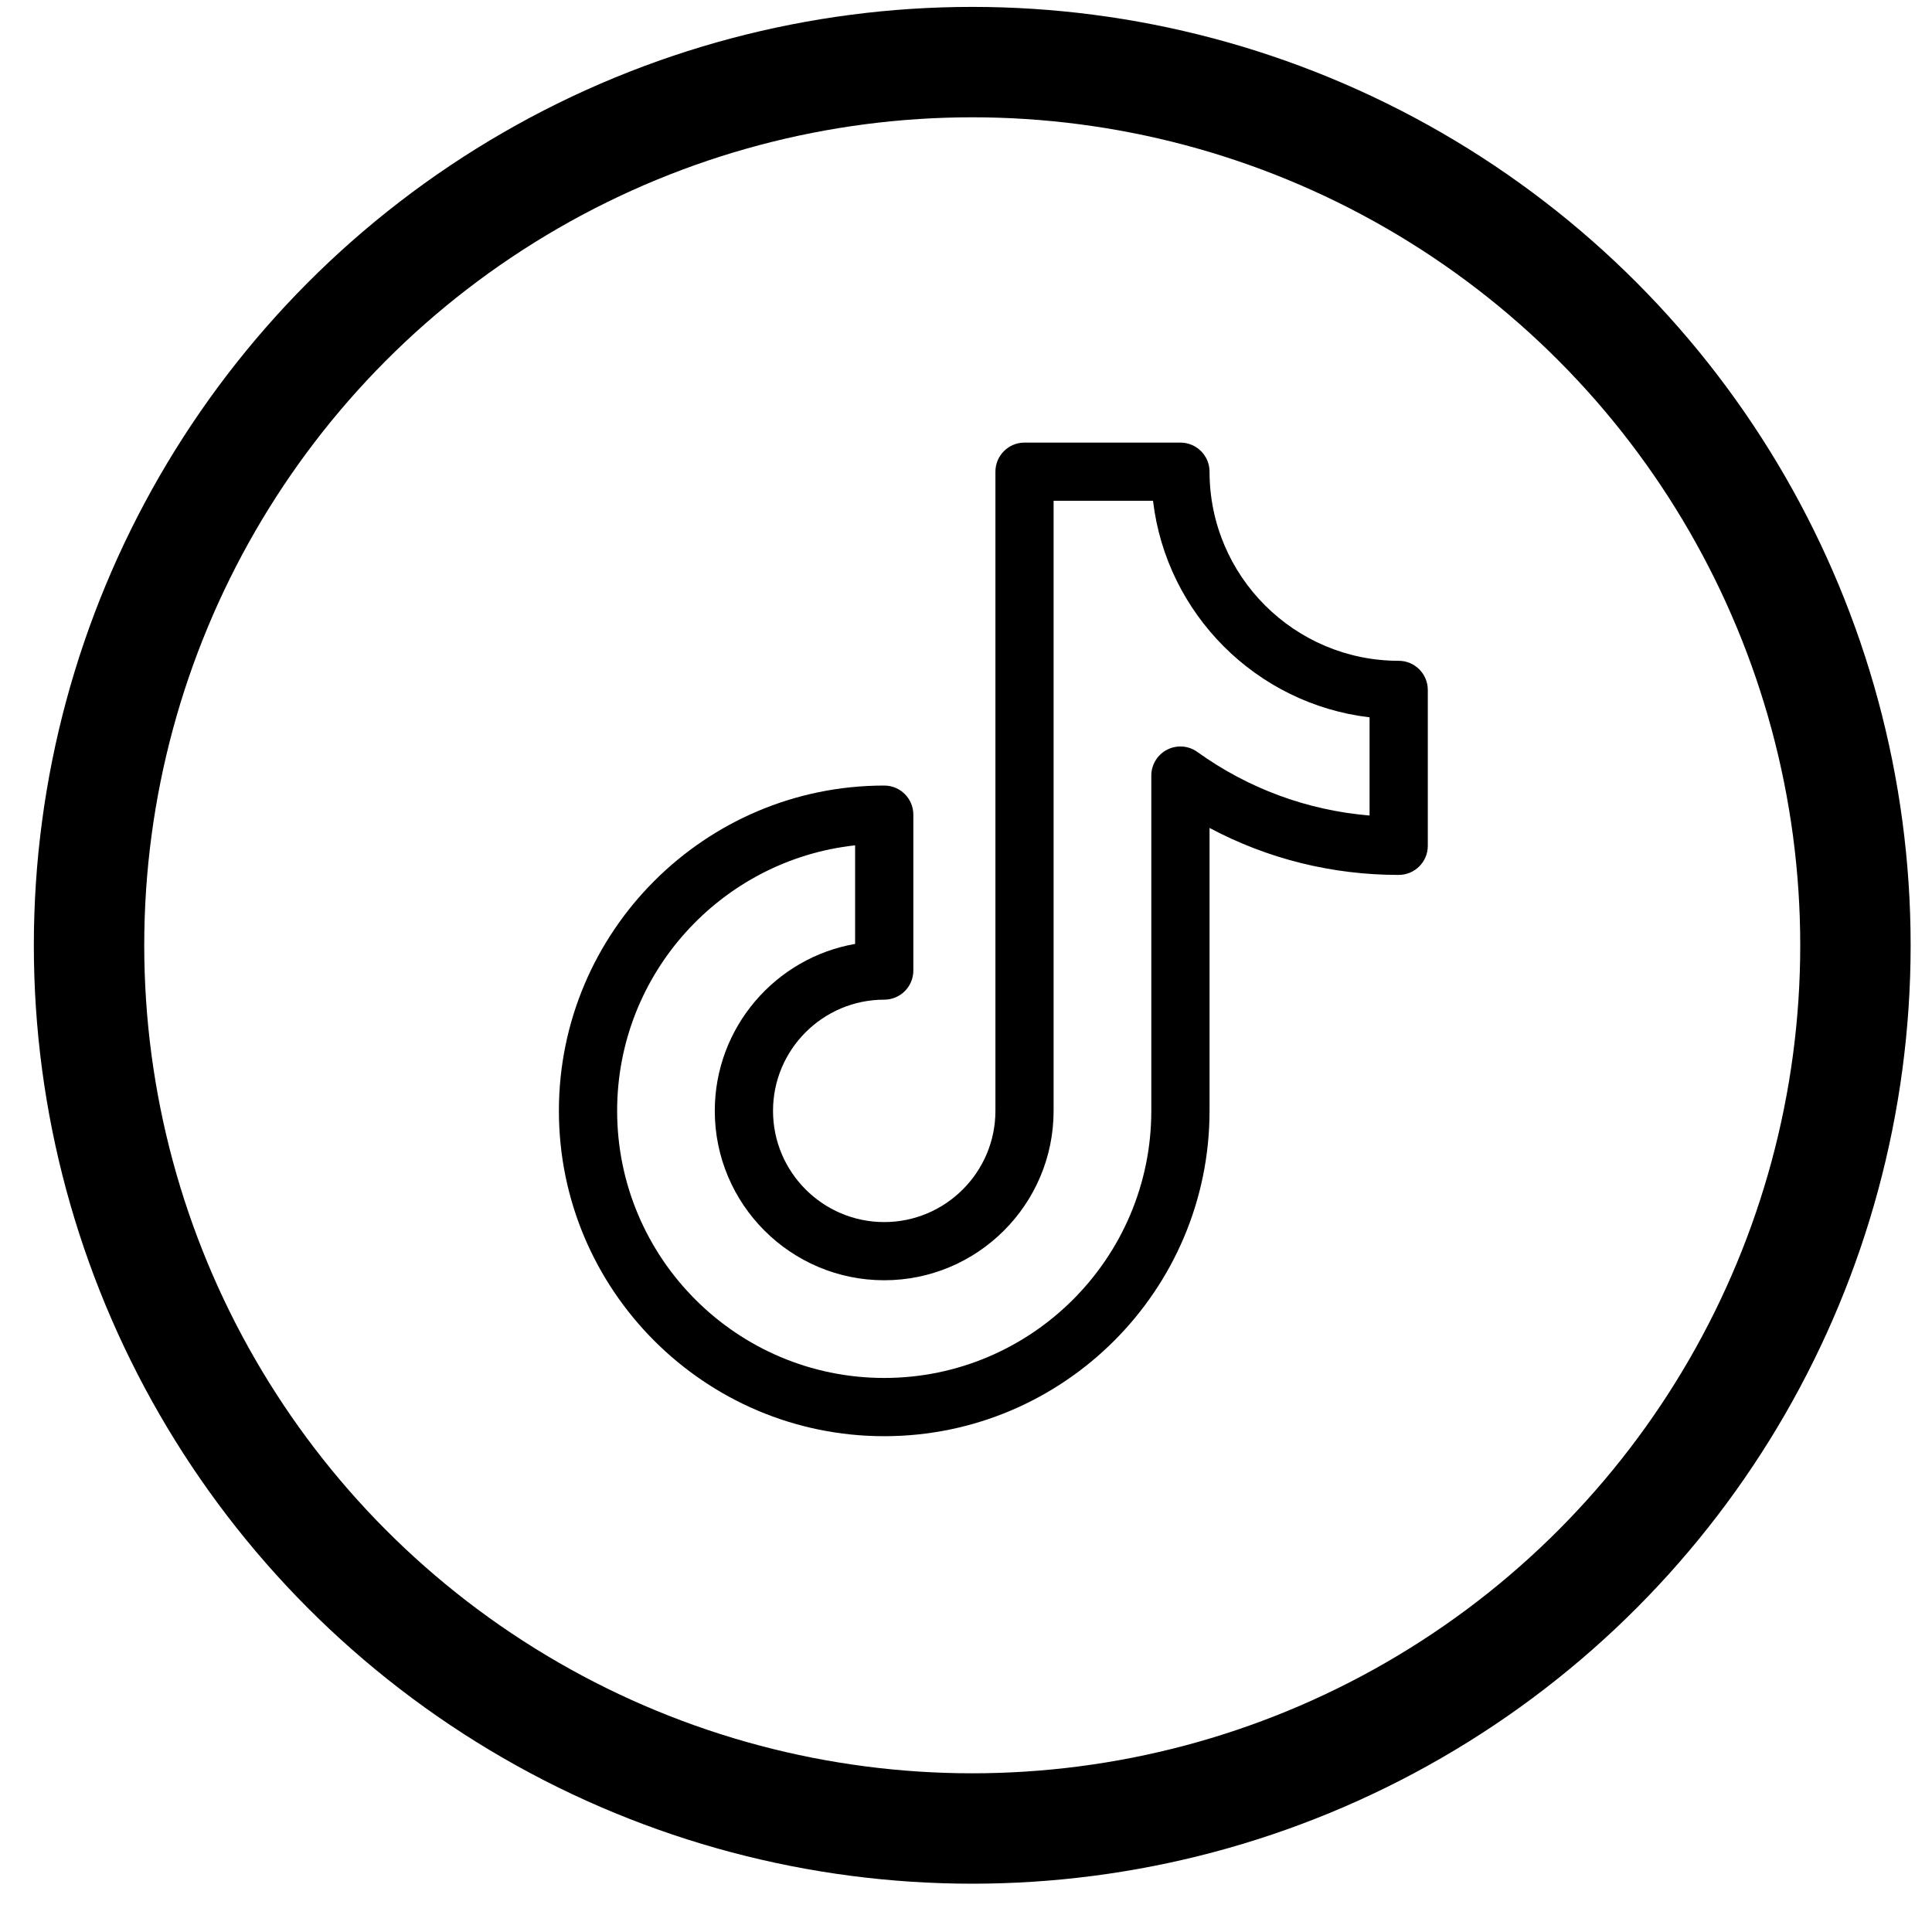 <svg width="35" height="35" viewBox="0 0 35 35" fill="none" xmlns="http://www.w3.org/2000/svg">
<circle cx="17.613" cy="17.125" r="16" stroke="black" stroke-width="2"/>
<g clip-path="url(#clip0_1558_785)">
<path d="M25.338 11.971C23.449 11.971 21.912 10.434 21.912 8.545C21.912 8.254 21.676 8.018 21.384 8.018H18.56C18.269 8.018 18.033 8.254 18.033 8.545V20.124C18.033 21.235 17.129 22.139 16.018 22.139C14.908 22.139 14.004 21.235 14.004 20.124C14.004 19.013 14.908 18.11 16.018 18.11C16.31 18.11 16.546 17.874 16.546 17.582V14.758C16.546 14.467 16.31 14.231 16.018 14.231C12.769 14.231 10.125 16.875 10.125 20.124C10.125 23.374 12.769 26.018 16.018 26.018C19.268 26.018 21.912 23.374 21.912 20.124V14.999C22.961 15.558 24.129 15.85 25.338 15.85C25.63 15.85 25.866 15.614 25.866 15.323V12.499C25.866 12.208 25.63 11.971 25.338 11.971ZM24.811 14.774C23.685 14.68 22.616 14.287 21.692 13.623C21.532 13.507 21.32 13.491 21.144 13.581C20.968 13.671 20.857 13.853 20.857 14.051V20.124C20.857 22.792 18.686 24.963 16.018 24.963C13.35 24.963 11.18 22.792 11.18 20.124C11.18 17.634 13.07 15.578 15.491 15.314V17.1C14.049 17.351 12.949 18.612 12.949 20.124C12.949 21.817 14.326 23.193 16.018 23.193C17.711 23.193 19.087 21.817 19.087 20.124V9.072H20.888C21.13 11.123 22.761 12.754 24.811 12.995V14.774Z" fill="black"/>
</g>
<defs>
<clipPath id="clip0_1558_785">
<rect width="18" height="18" fill="white" transform="translate(9 8.018)"/>
</clipPath>
</defs>
</svg>
